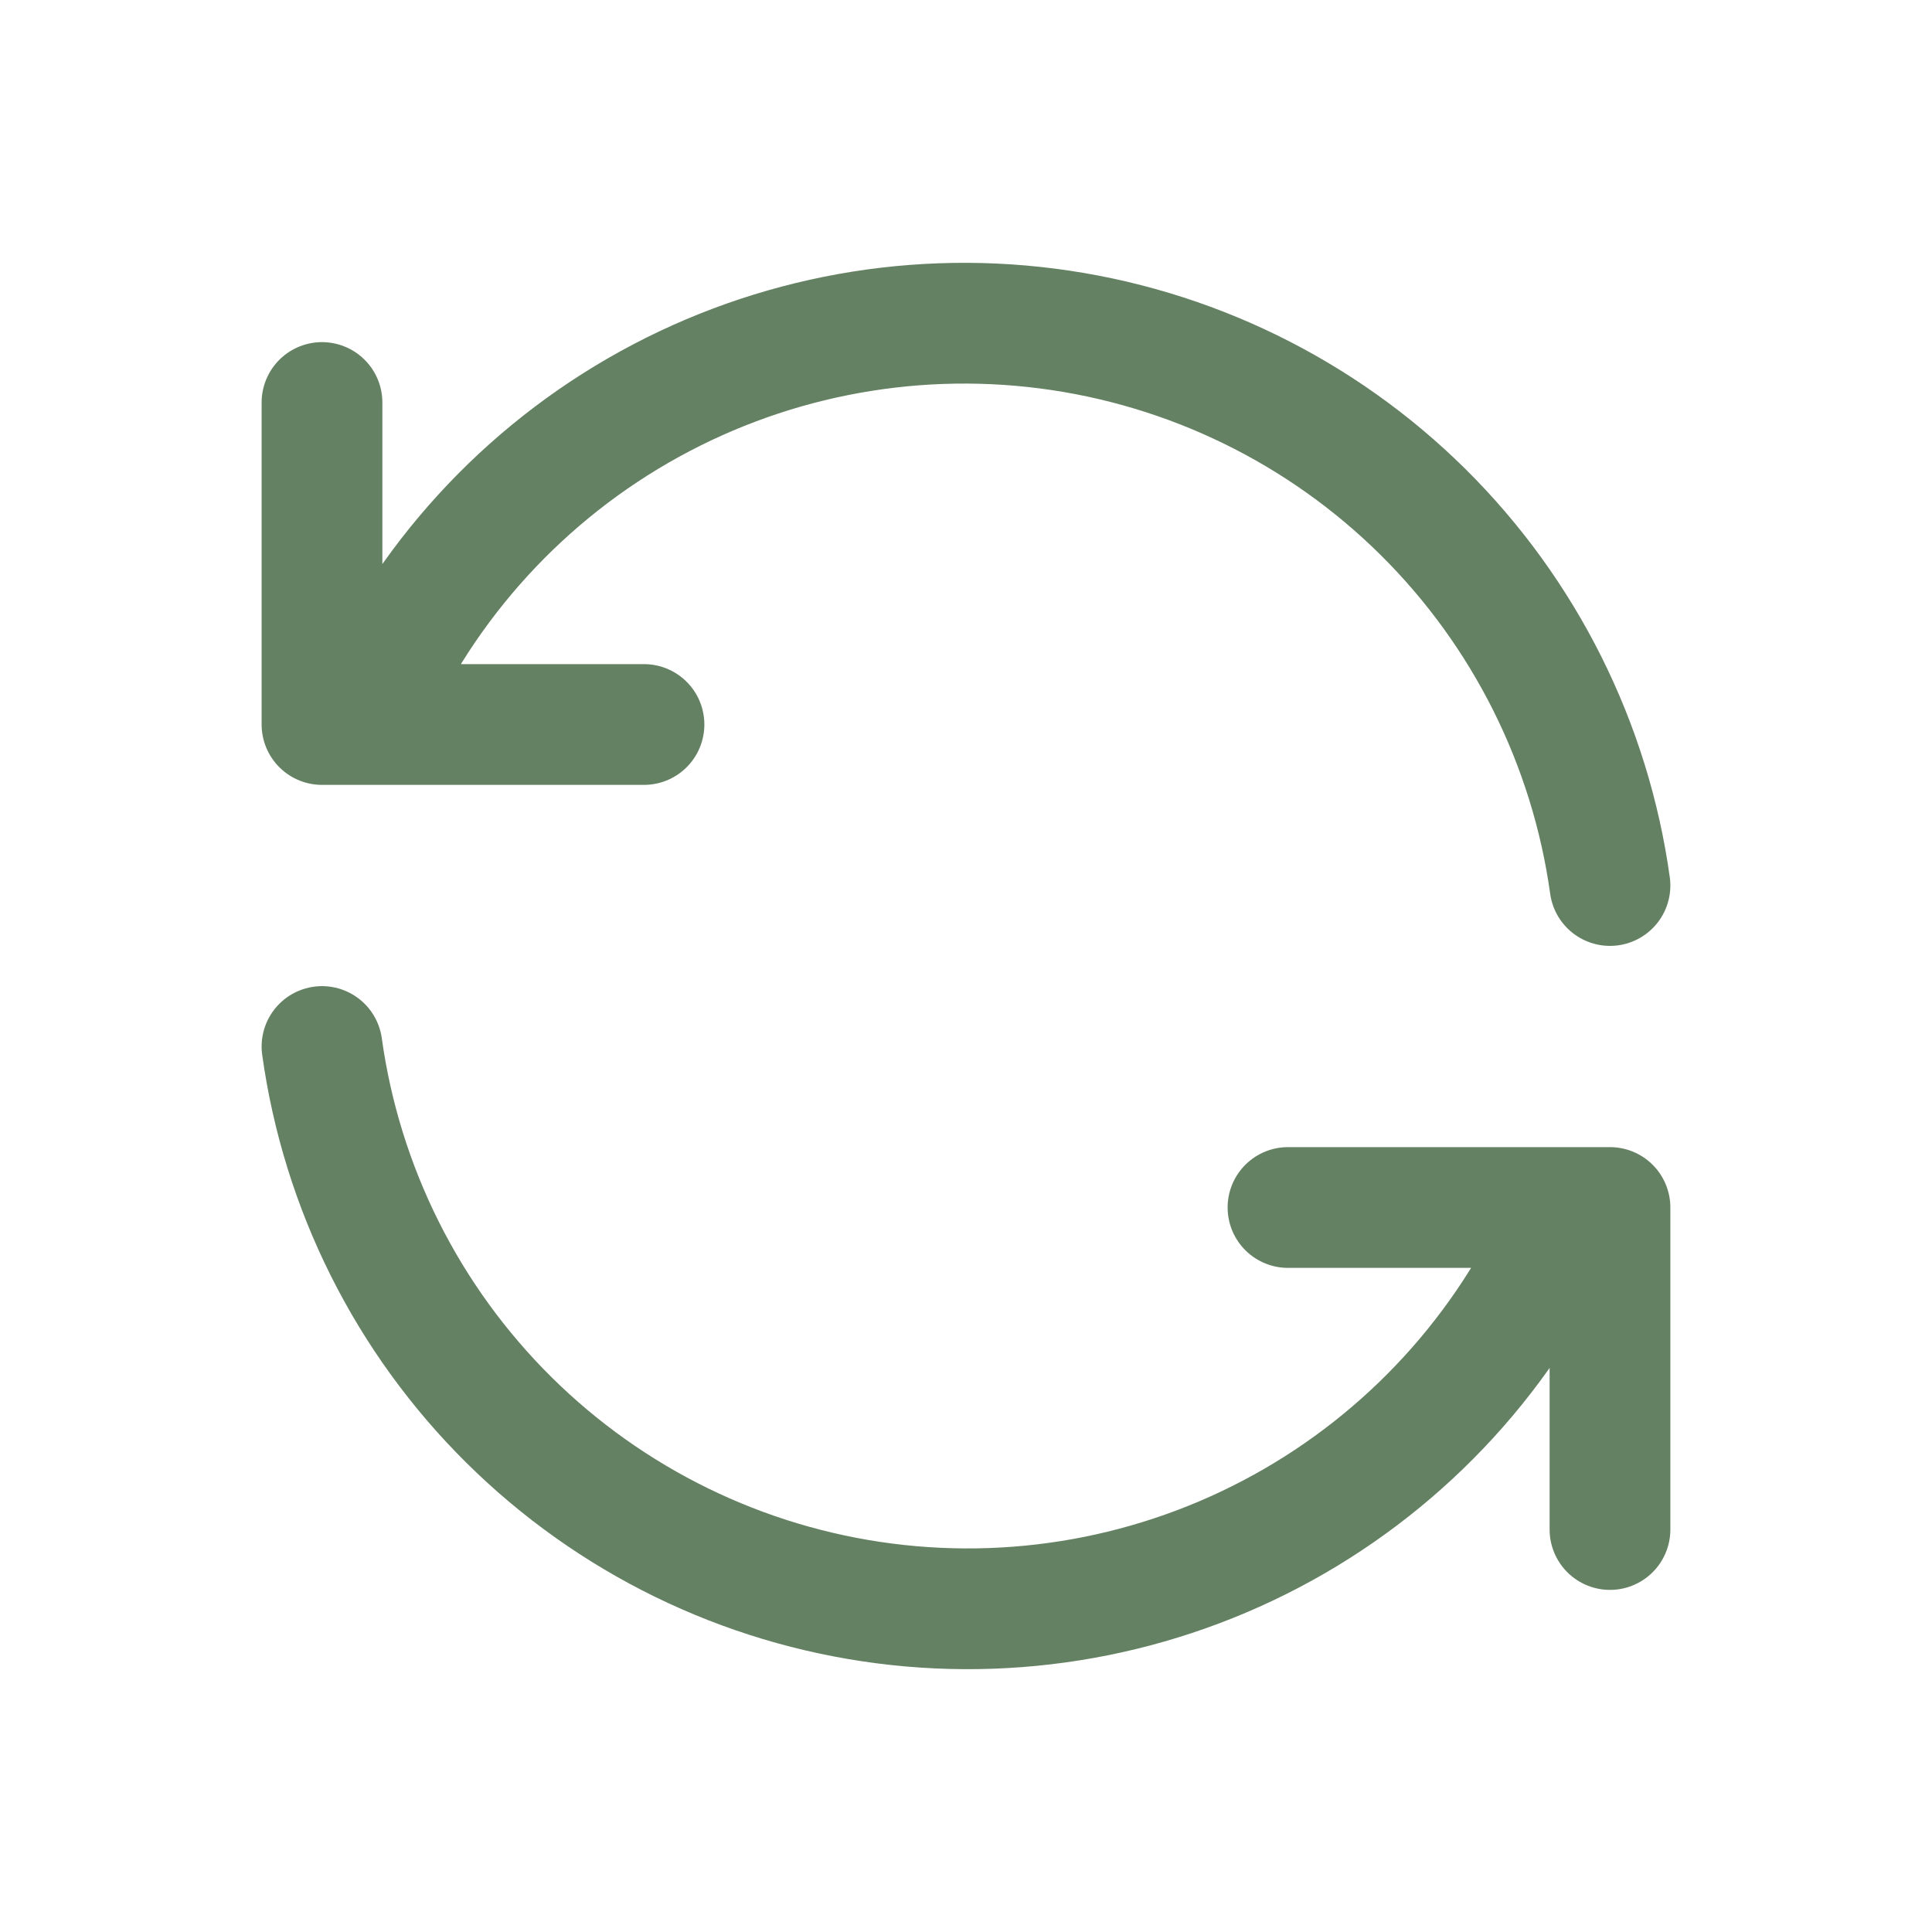 <svg width="80" height="80" viewBox="0 0 80 80" fill="none" xmlns="http://www.w3.org/2000/svg">
<path d="M66.666 36.667C65.851 30.801 63.13 25.366 58.922 21.198C54.714 17.031 49.252 14.363 43.379 13.605C37.505 12.847 31.545 14.042 26.417 17.004C21.289 19.967 17.277 24.533 15 30M13.333 16.667V30H26.666" stroke="#658163" stroke-width="5" stroke-linecap="round" stroke-linejoin="round"/>
<path d="M13.333 43.334C14.148 49.199 16.869 54.635 21.078 58.802C25.286 62.969 30.747 65.637 36.621 66.395C42.494 67.153 48.454 65.959 53.582 62.996C58.71 60.033 62.722 55.467 65 50M66.666 63.334V50H53.333" stroke="#658163" stroke-width="5" stroke-linecap="round" stroke-linejoin="round"/>
</svg>

